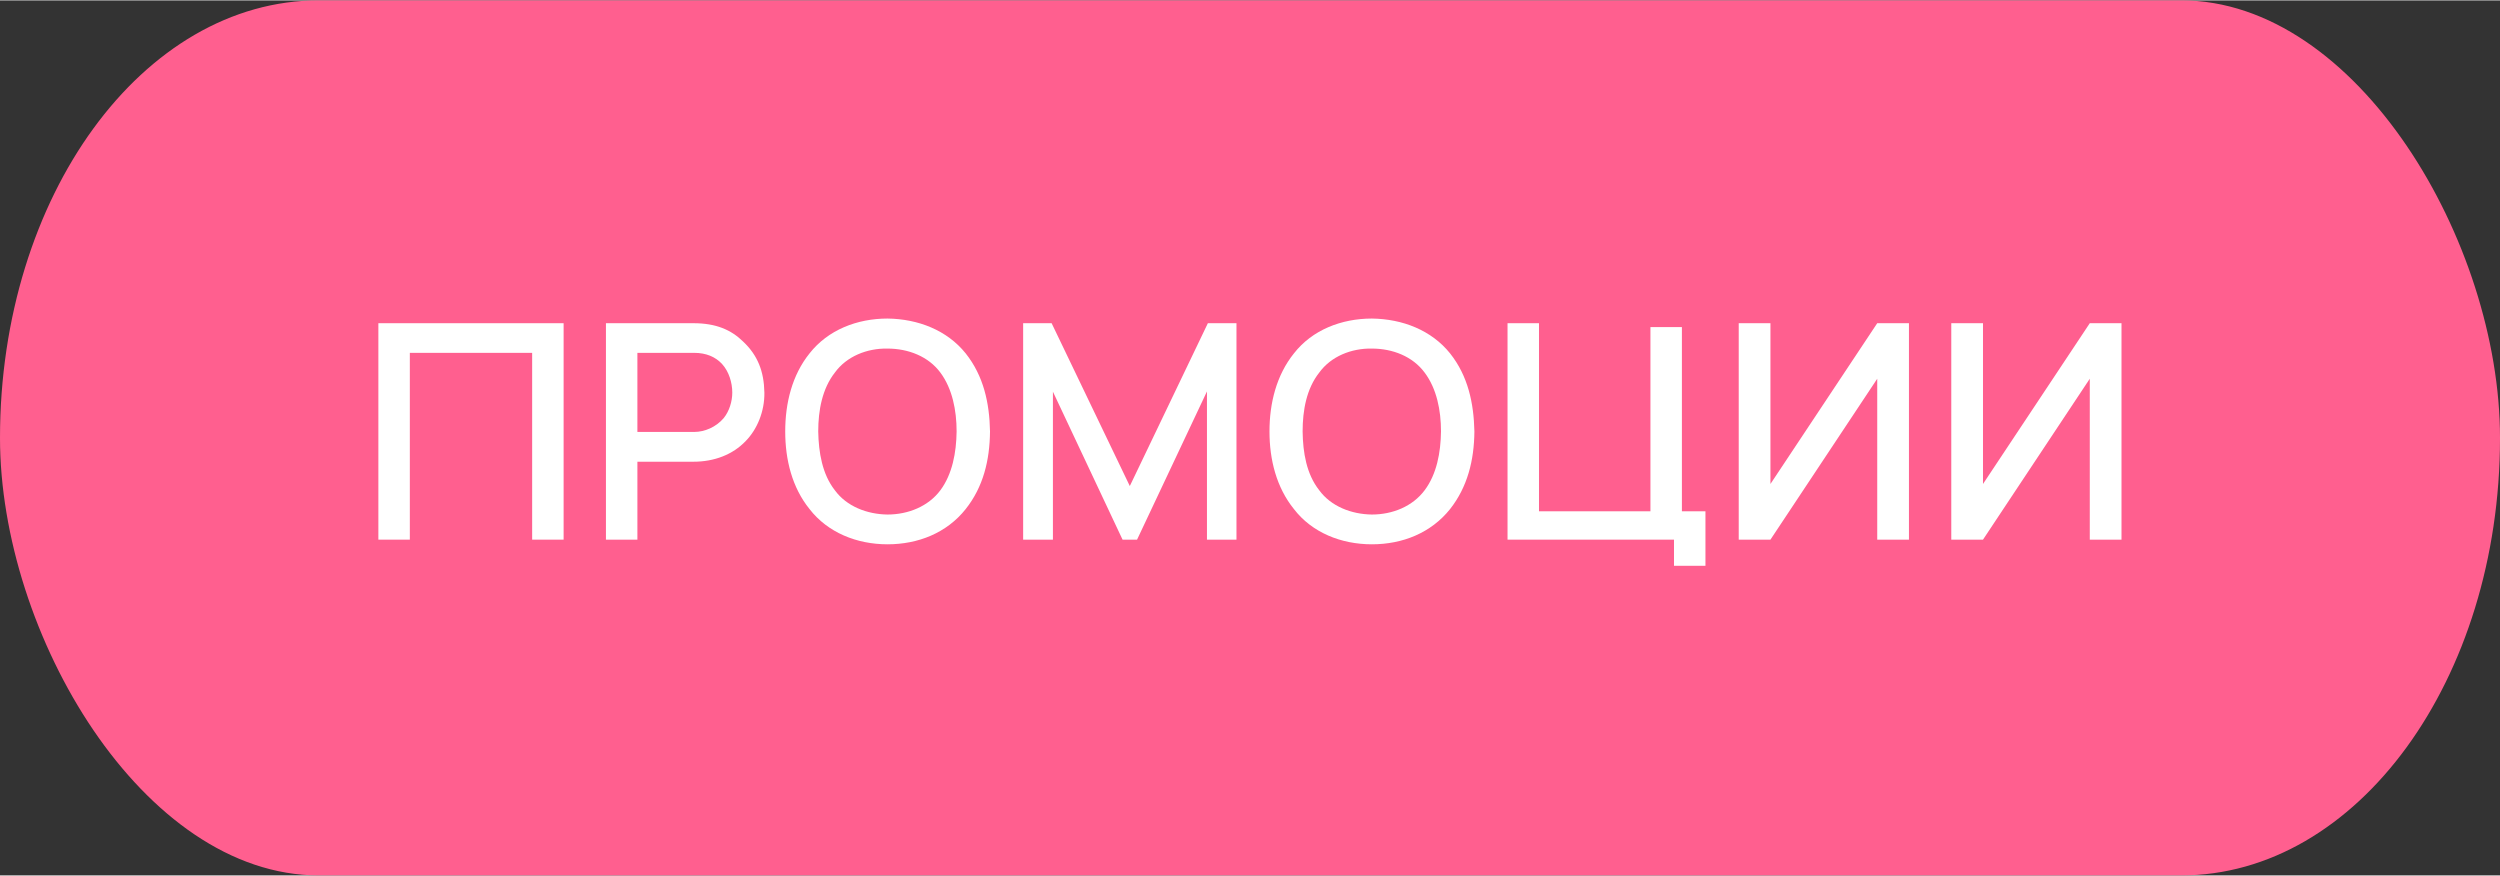 <?xml version="1.0" encoding="UTF-8"?>
<!DOCTYPE svg PUBLIC "-//W3C//DTD SVG 1.1//EN" "http://www.w3.org/Graphics/SVG/1.1/DTD/svg11.dtd">
<!-- Creator: CorelDRAW 2021 (64-Bit) -->
<svg xmlns="http://www.w3.org/2000/svg" xml:space="preserve" width="157px" height="55px" version="1.1" shape-rendering="geometricPrecision" text-rendering="geometricPrecision" image-rendering="optimizeQuality" fill-rule="evenodd" clip-rule="evenodd"
viewBox="0 0 193130 67600"
 xmlns:xlink="http://www.w3.org/1999/xlink"
 xmlns:xodm="http://www.corel.com/coreldraw/odm/2003">
 <rect x="0" y="0" width="193130" height="67600" fill="#333333" stroke="none"/>
 <g id="Layer_x0020_1">
  <rect fill="#FF5F8F" width="193130" height="67600" rx="24630" ry="33800"/>
  <polygon fill="white" fill-rule="nonzero" points="43540,24940 29230,24940 29230,41660 31660,41660 31660,27230 41110,27230 41110,41660 43540,41660 "/>
  <path id="_1" fill="white" fill-rule="nonzero" d="M59050 30300c-30,-1630 -510,-2880 -1650,-3950 -920,-900 -2090,-1410 -3830,-1410l-6760 0 0 16720 2430 0 0 -6020 4330 0c1600,0 3030,-540 4040,-1600 880,-900 1460,-2280 1440,-3740zm-3150 1980c-590,690 -1470,1060 -2270,1060l-4390 0 0 -6110 4390 0c920,0 1640,310 2150,860 530,580 790,1440 790,2210 0,680 -230,1440 -670,1980z"/>
  <path id="_2" fill="white" fill-rule="nonzero" d="M68560 42020c2370,0 4580,-880 6040,-2720 1350,-1700 1860,-3750 1880,-6000 -40,-2190 -490,-4280 -1880,-6030 -1440,-1790 -3670,-2660 -6040,-2690 -2350,0 -4600,880 -6020,2690 -1350,1680 -1880,3840 -1880,6030 0,2190 530,4330 1880,6000 1400,1810 3650,2720 6020,2720zm0 -2300c-1580,-20 -3160,-630 -4070,-1880 -970,-1240 -1250,-2910 -1280,-4540 0,-1630 310,-3300 1280,-4540 910,-1260 2490,-1890 4070,-1860 1600,0 3160,600 4090,1860 920,1240 1250,2910 1250,4540 -20,1630 -330,3300 -1250,4540 -930,1250 -2490,1880 -4090,1880z"/>
  <polygon id="_3" fill="white" fill-rule="nonzero" points="95520,24940 93310,24940 87280,37520 81240,24940 79040,24940 79040,41660 81340,41660 81340,30230 86720,41660 87840,41660 93240,30210 93240,41660 95520,41660 "/>
  <path id="_4" fill="white" fill-rule="nonzero" d="M105980 42020c2370,0 4570,-880 6040,-2720 1340,-1700 1860,-3750 1880,-6000 -50,-2190 -490,-4280 -1880,-6030 -1440,-1790 -3670,-2660 -6040,-2690 -2350,0 -4610,880 -6020,2690 -1350,1680 -1890,3840 -1890,6030 0,2190 540,4330 1890,6000 1390,1810 3640,2720 6020,2720zm0 -2300c-1580,-20 -3160,-630 -4070,-1880 -980,-1240 -1260,-2910 -1280,-4540 0,-1630 300,-3300 1280,-4540 910,-1260 2490,-1890 4070,-1860 1600,0 3150,600 4080,1860 930,1240 1260,2910 1260,4540 -20,1630 -330,3300 -1260,4540 -930,1250 -2480,1880 -4080,1880z"/>
  <polygon id="_5" fill="white" fill-rule="nonzero" points="129930,39470 129930,25240 127500,25240 127500,39470 118890,39470 118890,24940 116460,24940 116460,41660 129320,41660 129320,43680 131750,43680 131750,39470 "/>
  <polygon id="_6" fill="white" fill-rule="nonzero" points="145020,24940 136770,37360 136770,24940 134320,24940 134320,41660 136770,41660 145020,29230 145020,41660 147470,41660 147470,24940 "/>
  <polygon id="_7" fill="white" fill-rule="nonzero" points="161440,24940 153190,37360 153190,24940 150740,24940 150740,41660 153190,41660 161440,29230 161440,41660 163890,41660 163890,24940 "/>
 </g>
</svg>
